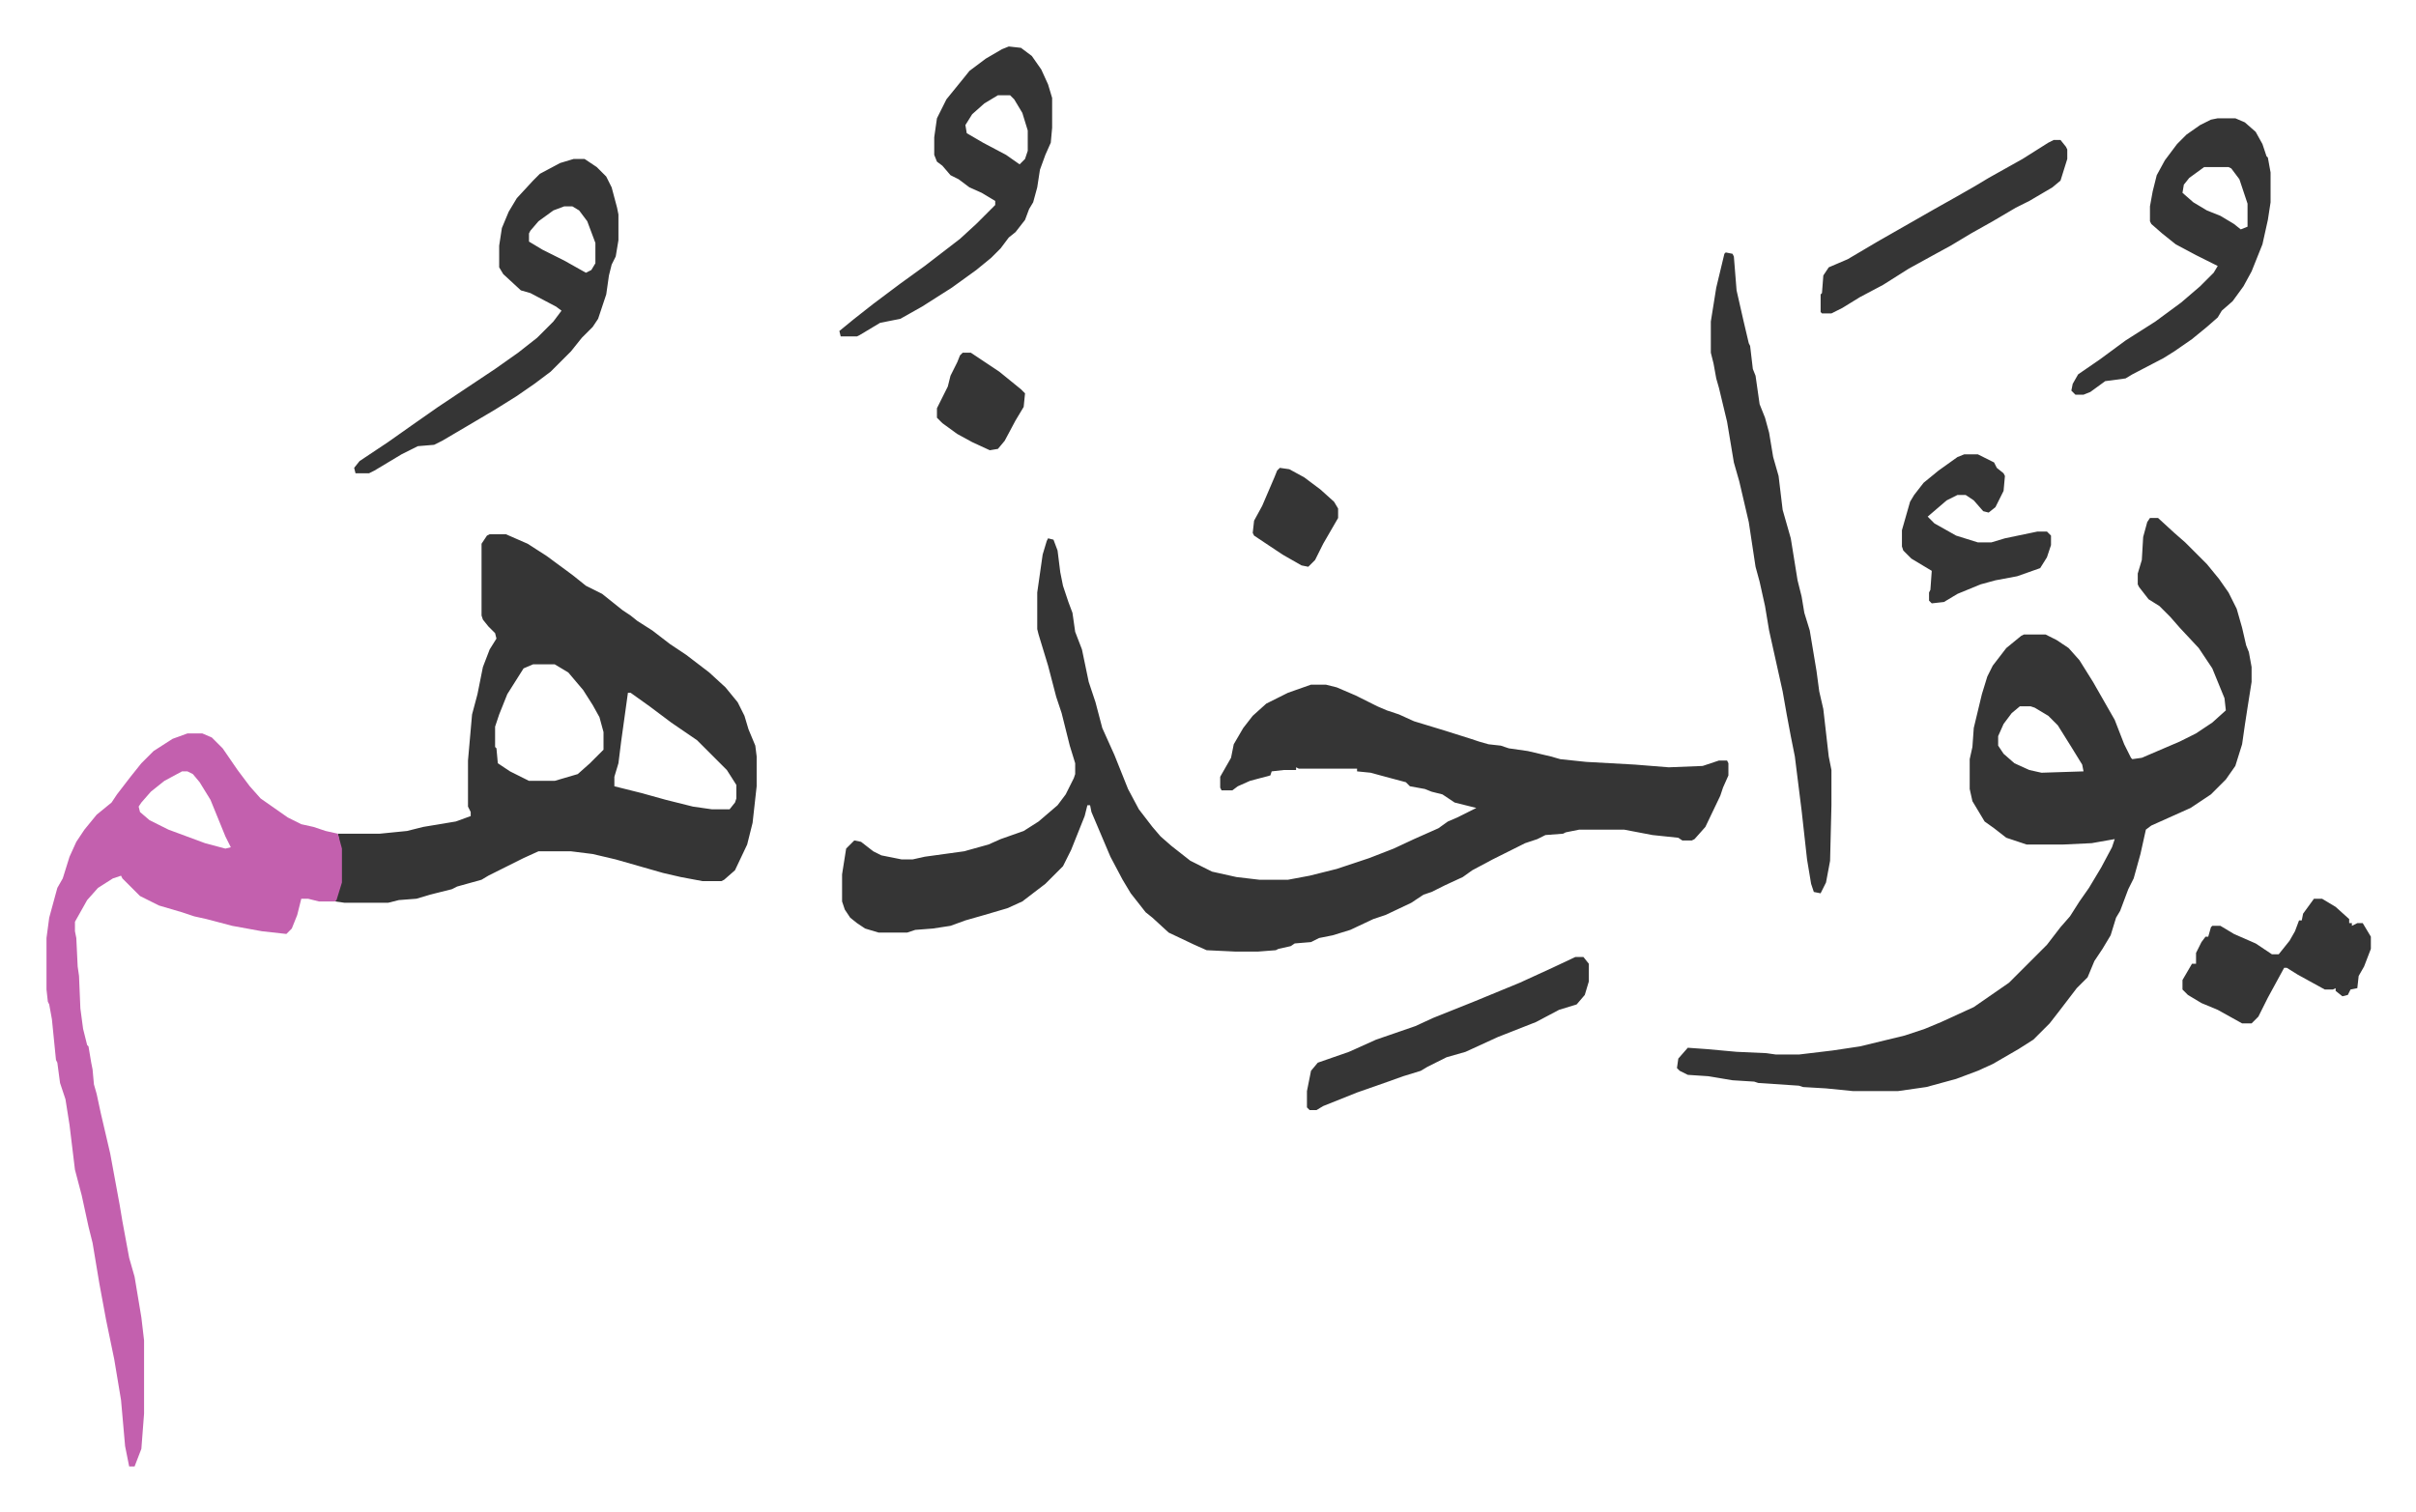 <svg xmlns="http://www.w3.org/2000/svg" viewBox="-34.3 262.7 1782.6 1115.6">
    <path fill="#353535" id="rule_normal" d="m739 660 4 1 3 8 2 16 2 10 4 12 3 8 2 14 5 13 5 24 5 15 5 19 9 20 10 25 8 15 10 13 6 7 8 7 14 11 16 8 18 4 17 2h21l16-3 20-5 15-5 9-3 18-7 15-7 18-8 7-5 7-3 14-7-16-4-9-6-8-2-5-2-11-2-3-3-15-4-11-3-10-1v-2h-43l-2-1v2h-9l-9 1-1 3-15 4-9 4-4 3h-8l-1-2v-8l8-14 2-10 7-12 7-9 10-9 16-8 17-6h11l8 2 14 6 16 8 7 3 9 3 11 5 23 7 19 6 6 2 7 2 9 1 6 2 14 2 17 4 7 2 19 2 36 2 25 2 25-1 12-4h6l1 2v9l-4 9-2 6-11 23-8 9-2 1h-7l-3-2-19-2-21-4h-33l-10 2-2 1-13 1-6 3-9 3-8 4-16 8-15 8-7 5-13 6-10 5-6 2-9 6-19 9-9 3-17 8-13 4-10 2-6 3-12 1-3 2-9 2-2 1-13 1h-17l-21-1-9-4-19-9-12-11-5-4-11-14-6-10-9-17-14-33-1-5h-2l-2 8-6 15-4 10-6 12-13 13-17 13-11 5-17 5-14 4-11 4-13 2-13 1-6 2h-21l-10-3-6-4-5-4-4-6-2-6v-20l3-19 6-6 5 1 9 7 6 3 15 3h8l9-2 29-4 18-5 9-4 17-6 11-7 14-12 6-8 6-12 1-3v-8l-4-13-6-24-4-12-6-23-7-23-1-4v-27l4-28 3-10zm813-15h6l12 11 8 7 16 16 9 11 7 10 6 12 4 14 3 13 2 5 2 11v11l-3 19-2 13-2 14-5 16-7 10-11 11-15 10-29 13-4 3-4 18-5 18-4 8-6 16-3 5-4 13-6 10-6 9-5 12-8 8-13 17-7 9-12 12-11 7-19 11-11 5-16 6-22 6-21 3h-33l-20-2-17-1-3-1-30-2-3-1-16-1-18-3-15-1-6-3-2-2 1-7 7-8 14 1 22 2 22 1 7 1h17l25-3 20-3 33-8 15-5 12-5 24-11 13-9 13-9 28-28 10-13 7-8 7-11 7-10 9-15 8-15 2-6-17 3-21 1h-27l-15-5-9-7-7-5-9-15-2-9v-22l2-9 1-14 6-25 4-13 4-8 10-13 11-9 2-1h16l8 4 9 6 8 9 10 16 8 14 8 14 7 18 5 10 1 1 7-1 28-12 12-6 12-8 10-9-1-9-9-22-10-15-14-15-7-8-8-8-8-5-7-9-1-2v-8l3-10 1-17 3-11zm-96 139-6 5-6 8-4 9v7l4 6 8 7 11 5 9 2 31-1-1-5-8-13-10-16-7-7-10-6-3-1zM327 657h12l16 7 14 9 19 14 10 8 12 6 15 12 6 4 5 4 11 7 13 10 12 8 17 13 12 11 9 11 5 10 3 10 5 12 1 8v22l-3 27-4 16-9 19-8 7-2 1h-14l-16-3-13-3-14-4-21-6-17-4-16-2h-24l-11 5-10 5-16 8-5 3-18 5-4 2-16 4-10 3-13 1-8 2h-32l-7-1 4-14v-25l-2-11h31l20-2 12-3 24-4 11-4v-3l-2-4v-34l3-34 4-15 4-20 5-13 5-8-1-4-5-5-4-5-1-3v-53l4-6zm32 96-7 3-12 19-6 15-3 9v15l1 1 1 11 9 6 14 7h19l17-5 9-8 5-5 5-5v-13l-3-11-5-9-7-11-11-13-10-6zm70 21-5 36-2 16-3 10v7l20 5 18 5 20 5 14 2h13l4-5 1-3v-10l-7-11-22-22-19-13-16-12-14-10z"/>
    <path fill="#c360ae" id="rule_ikhfa_shafawi_with_meem" d="M104 804h11l7 3 8 8 11 16 9 12 8 9 20 14 10 5 9 2 9 3 9 2 3 11v25l-4 13-1 1h-12l-8-2h-5l-3 12-4 10-4 4-18-2-22-4-19-5-9-2-9-3-17-5-14-7-13-13-1-2-6 2-11 7-8 9-9 16v7l1 5 1 21 1 7 1 24 2 15 3 12 1 1 2 12 1 5 1 11 2 7 3 14 7 30 7 38 2 12 5 27 4 14 5 30 2 17v54l-2 26-5 13h-4l-3-15-3-34-5-30-6-29-5-27-5-30-3-12-5-23-5-19-4-33-3-19-4-12-2-15-1-2-3-30-2-11-1-2-1-9v-38l2-15 6-22 4-7 5-16 5-11 6-9 9-11 11-9 4-6 10-13 8-10 9-9 14-9zm-4 28-13 7-10 8-7 8-2 3 1 4 7 6 14 7 27 10 15 4 4-1-4-8-11-27-8-13-5-6-4-2z"/>
    <path fill="#353535" id="rule_normal" d="m1239 449 5 1 1 2 2 25 5 22 4 17 1 2 2 17 2 5 3 21 4 10 3 11 3 18 4 14 3 25 6 21 5 31 3 12 2 12 4 13 5 30 2 15 3 13 4 35 2 10v26l-1 41-3 16-4 8-5-1-2-6-3-18-4-36-5-40-3-15-3-16-3-17-6-27-4-18-3-18-4-18-3-11-5-33-7-30-4-14-5-30-6-25-2-7-2-11-2-8v-23l4-25 6-25zm-850-69h8l9 6 7 7 4 8 4 15 1 5v19l-2 12-3 6-2 8-2 14-6 18-4 6-8 8-8 10-15 15-12 9-13 9-16 10-22 13-17 10-6 3-12 1-12 6-20 12-4 2h-10l-1-4 4-5 21-14 17-12 20-14 42-28 17-12 14-11 12-12 6-8-4-3-19-10-7-2-13-12-3-5v-16l2-13 5-12 6-10 12-13 5-5 15-8zm-7 35-8 3-11 8-6 7-1 2v6l10 6 16 8 16 9 4-2 3-5v-15l-6-16-6-8-5-3zm1220-65h13l7 3 8 7 5 9 3 9 1 1 2 11v22l-2 13-4 18-8 20-6 11-8 11-8 7-3 5-8 7-11 9-13 9-8 5-23 12-5 3-15 2-11 8-5 2h-6l-3-3 1-5 4-7 16-11 19-14 22-14 19-14 14-12 10-10 3-5-16-8-15-8-10-8-8-7-1-2v-11l2-11 3-12 6-11 9-12 7-7 10-7 8-4zm-10 36-11 8-4 5-1 6 8 7 10 6 10 4 10 6 5 4 5-2v-17l-6-18-6-8-2-1zm-882-89 9 1 8 6 7 10 5 11 3 10v22l-1 11-4 9-4 11-2 13-3 11-3 5-3 8-7 9-5 4-6 8-7 7-11 9-18 13-22 14-16 9-15 3-15 9-2 1h-12l-1-4 11-9 14-11 20-15 18-13 13-10 13-10 12-11 14-14v-3l-10-6-9-4-8-6-6-3-6-7-4-3-2-5v-13l2-14 7-14 13-16 4-5 12-9 12-7zm-8 36-10 6-9 8-5 8 1 6 12 7 17 9 10 7 4-4 2-6v-15l-4-13-6-10-3-3zm426 636h6l4 5v13l-3 10-6 7-13 4-17 9-28 11-24 11-14 4-14 7-5 3-13 4-14 5-20 7-25 10-5 3h-5l-2-2v-12l3-15 5-6 23-8 20-9 29-10 13-6 30-12 34-14 24-11zm545-43h6l10 6 10 9v3h2v2l4-2h4l6 10v9l-5 13-4 7-1 9-5 1-2 4-4 1-5-4v-2l-2 1h-6l-20-11-8-5h-2l-12 22-7 14-5 5h-7l-18-10-12-5-10-6-4-4v-7l7-12h3v-8l4-8 3-4h2l2-7 1-1h6l10 6 16 7 12 8h5l8-10 4-7 3-8h2l1-5zm-192-560h5l4 5 1 2v7l-5 16-6 5-17 10-10 5-17 10-16 9-15 9-11 6-20 11-19 12-17 9-13 8-8 4h-7l-1-1v-13l1-1 1-13 4-6 14-6 22-13 21-12 21-12 16-9 14-8 10-6 25-14 19-12zm-66 232h10l12 6 2 4 5 4 1 2-1 11-6 12-5 4-4-1-7-8-6-4h-6l-8 4-14 12 5 5 16 9 16 5h10l10-3 24-5h7l3 3v7l-3 9-5 8-17 6-16 3-11 3-17 7-10 6-9 1-2-2v-6l1-2 1-14-15-9-6-6-1-3v-12l6-21 3-5 7-9 11-9 14-10zm-739-75h6l21 14 16 13 3 3-1 10-6 10-8 15-5 6-6 1-13-6-11-6-11-8-4-4v-7l8-16 2-8 5-10 2-5zm234 85 7 1 11 6 12 9 10 9 3 5v7l-11 19-6 12-5 5-5-1-14-8-21-14-1-2 1-9 6-11 3-7 3-7 3-7 2-5z"/>
</svg>
